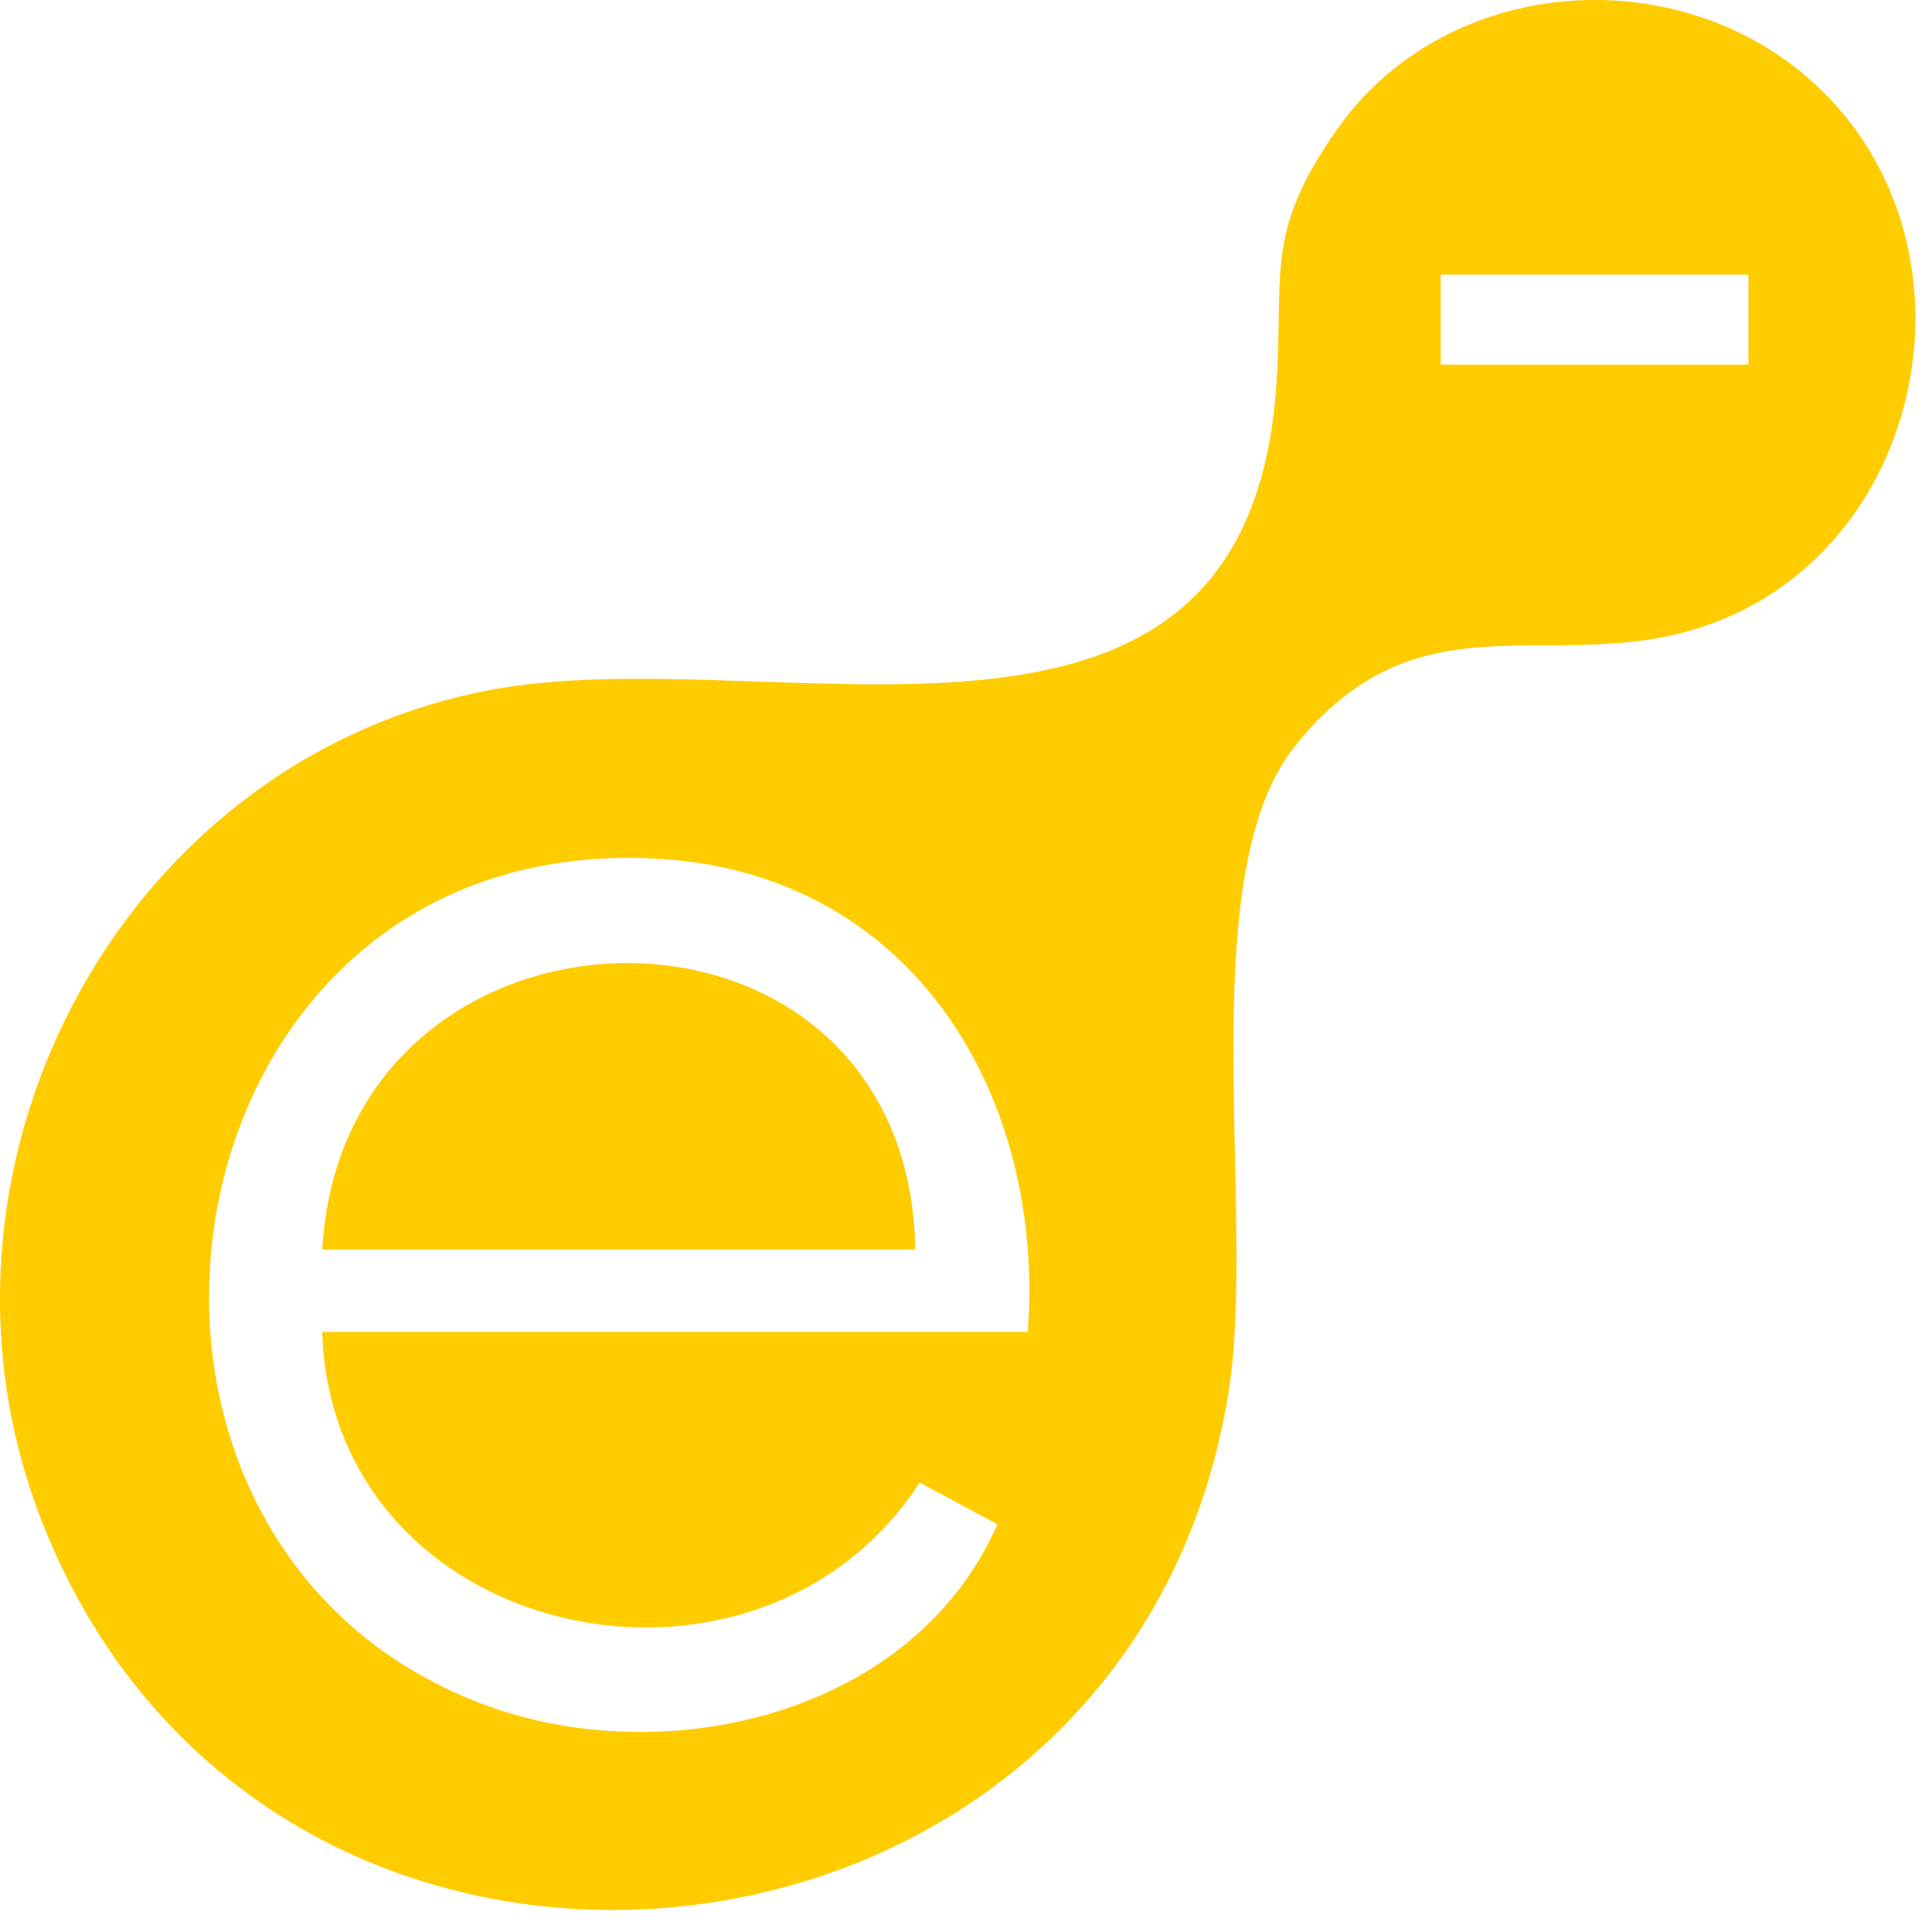 <svg width="41" height="41" viewBox="0 0 41 41" fill="none" xmlns="http://www.w3.org/2000/svg">
<path d="M38.643 1.905C42.226 5.384 40.808 11.895 35.959 13.356C32.824 14.3 30.066 12.569 27.466 15.853C25.271 18.626 26.685 25.763 26.068 29.574C23.953 42.624 5.785 44.599 0.915 32.355C-2.042 24.916 2.449 16.194 10.338 14.655C16.383 13.477 26.372 17.375 27.076 8.301C27.269 5.82 26.793 5.002 28.37 2.752C30.702 -0.576 35.734 -0.919 38.643 1.905ZM37.105 5.828H30.574V7.738H37.105V5.828ZM21.812 28.266C22.18 23.274 19.399 18.603 14.093 18.233C3.325 17.481 0.907 32.576 10.186 36.142C14.085 37.641 19.398 36.4 21.166 32.347L19.517 31.462C16.052 36.797 7.045 34.847 6.838 28.266H21.812Z" fill="#FFCC00"/>
<path d="M19.424 26.516H6.84C7.282 18.532 19.281 18.294 19.424 26.516Z" fill="#FFCC00"/>
</svg>

